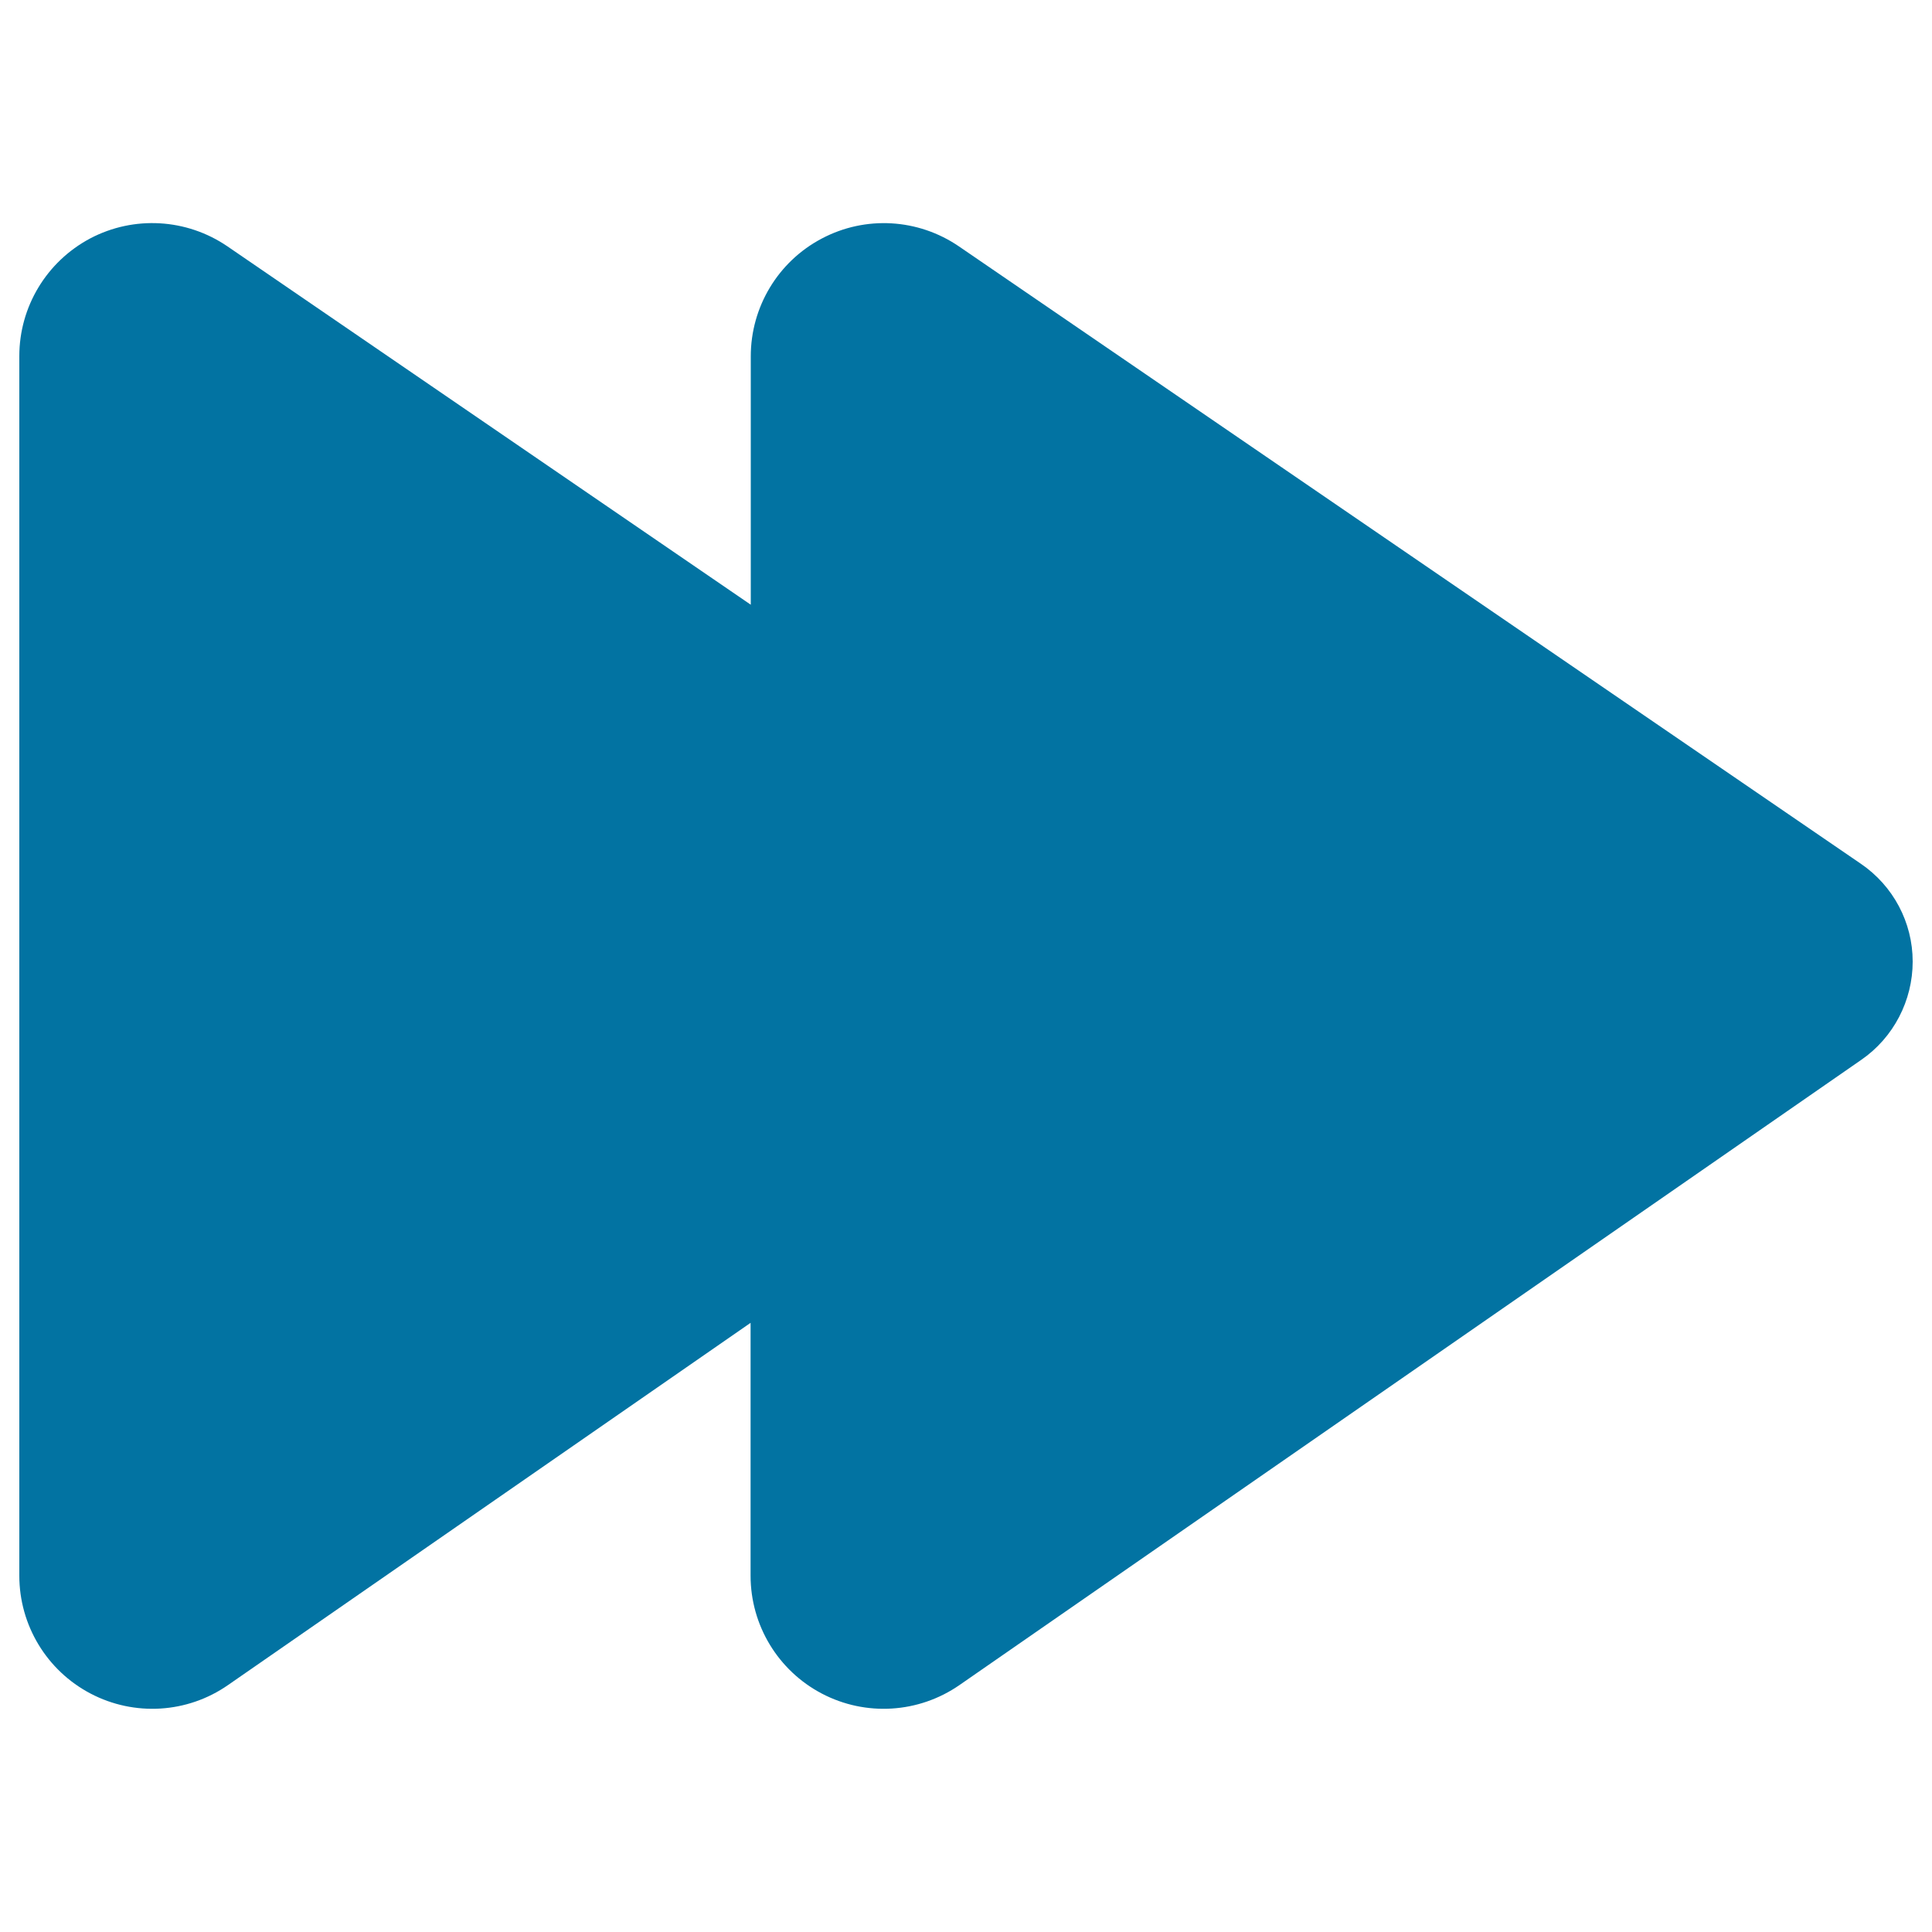 <svg xmlns="http://www.w3.org/2000/svg" viewBox="0 0 1000 1000" style="fill:#0273a2">
<title>Forward Button SVG icon</title>
<path id="XMLID_653_" d="M963.2,447.1L496.3,127.5c-21.1-14.4-48.4-16-71-4c-22.6,11.9-36.7,35.4-36.7,60.9v128.6L117.7,127.5c-21.1-14.4-48.4-16-71-4.1C24.1,135.4,10,158.8,10,184.3v631.3c0,25.6,14.2,49.1,36.9,61c22.7,11.9,50.1,10.2,71.1-4.4l270.5-187.5v130.9c0,25.6,14.2,49.1,36.9,61c22.7,11.9,50.1,10.2,71.2-4.4l466.9-323.7c16.6-11.5,26.5-30.6,26.5-50.8C990,477.4,979.9,458.5,963.2,447.1z"/>
</svg>